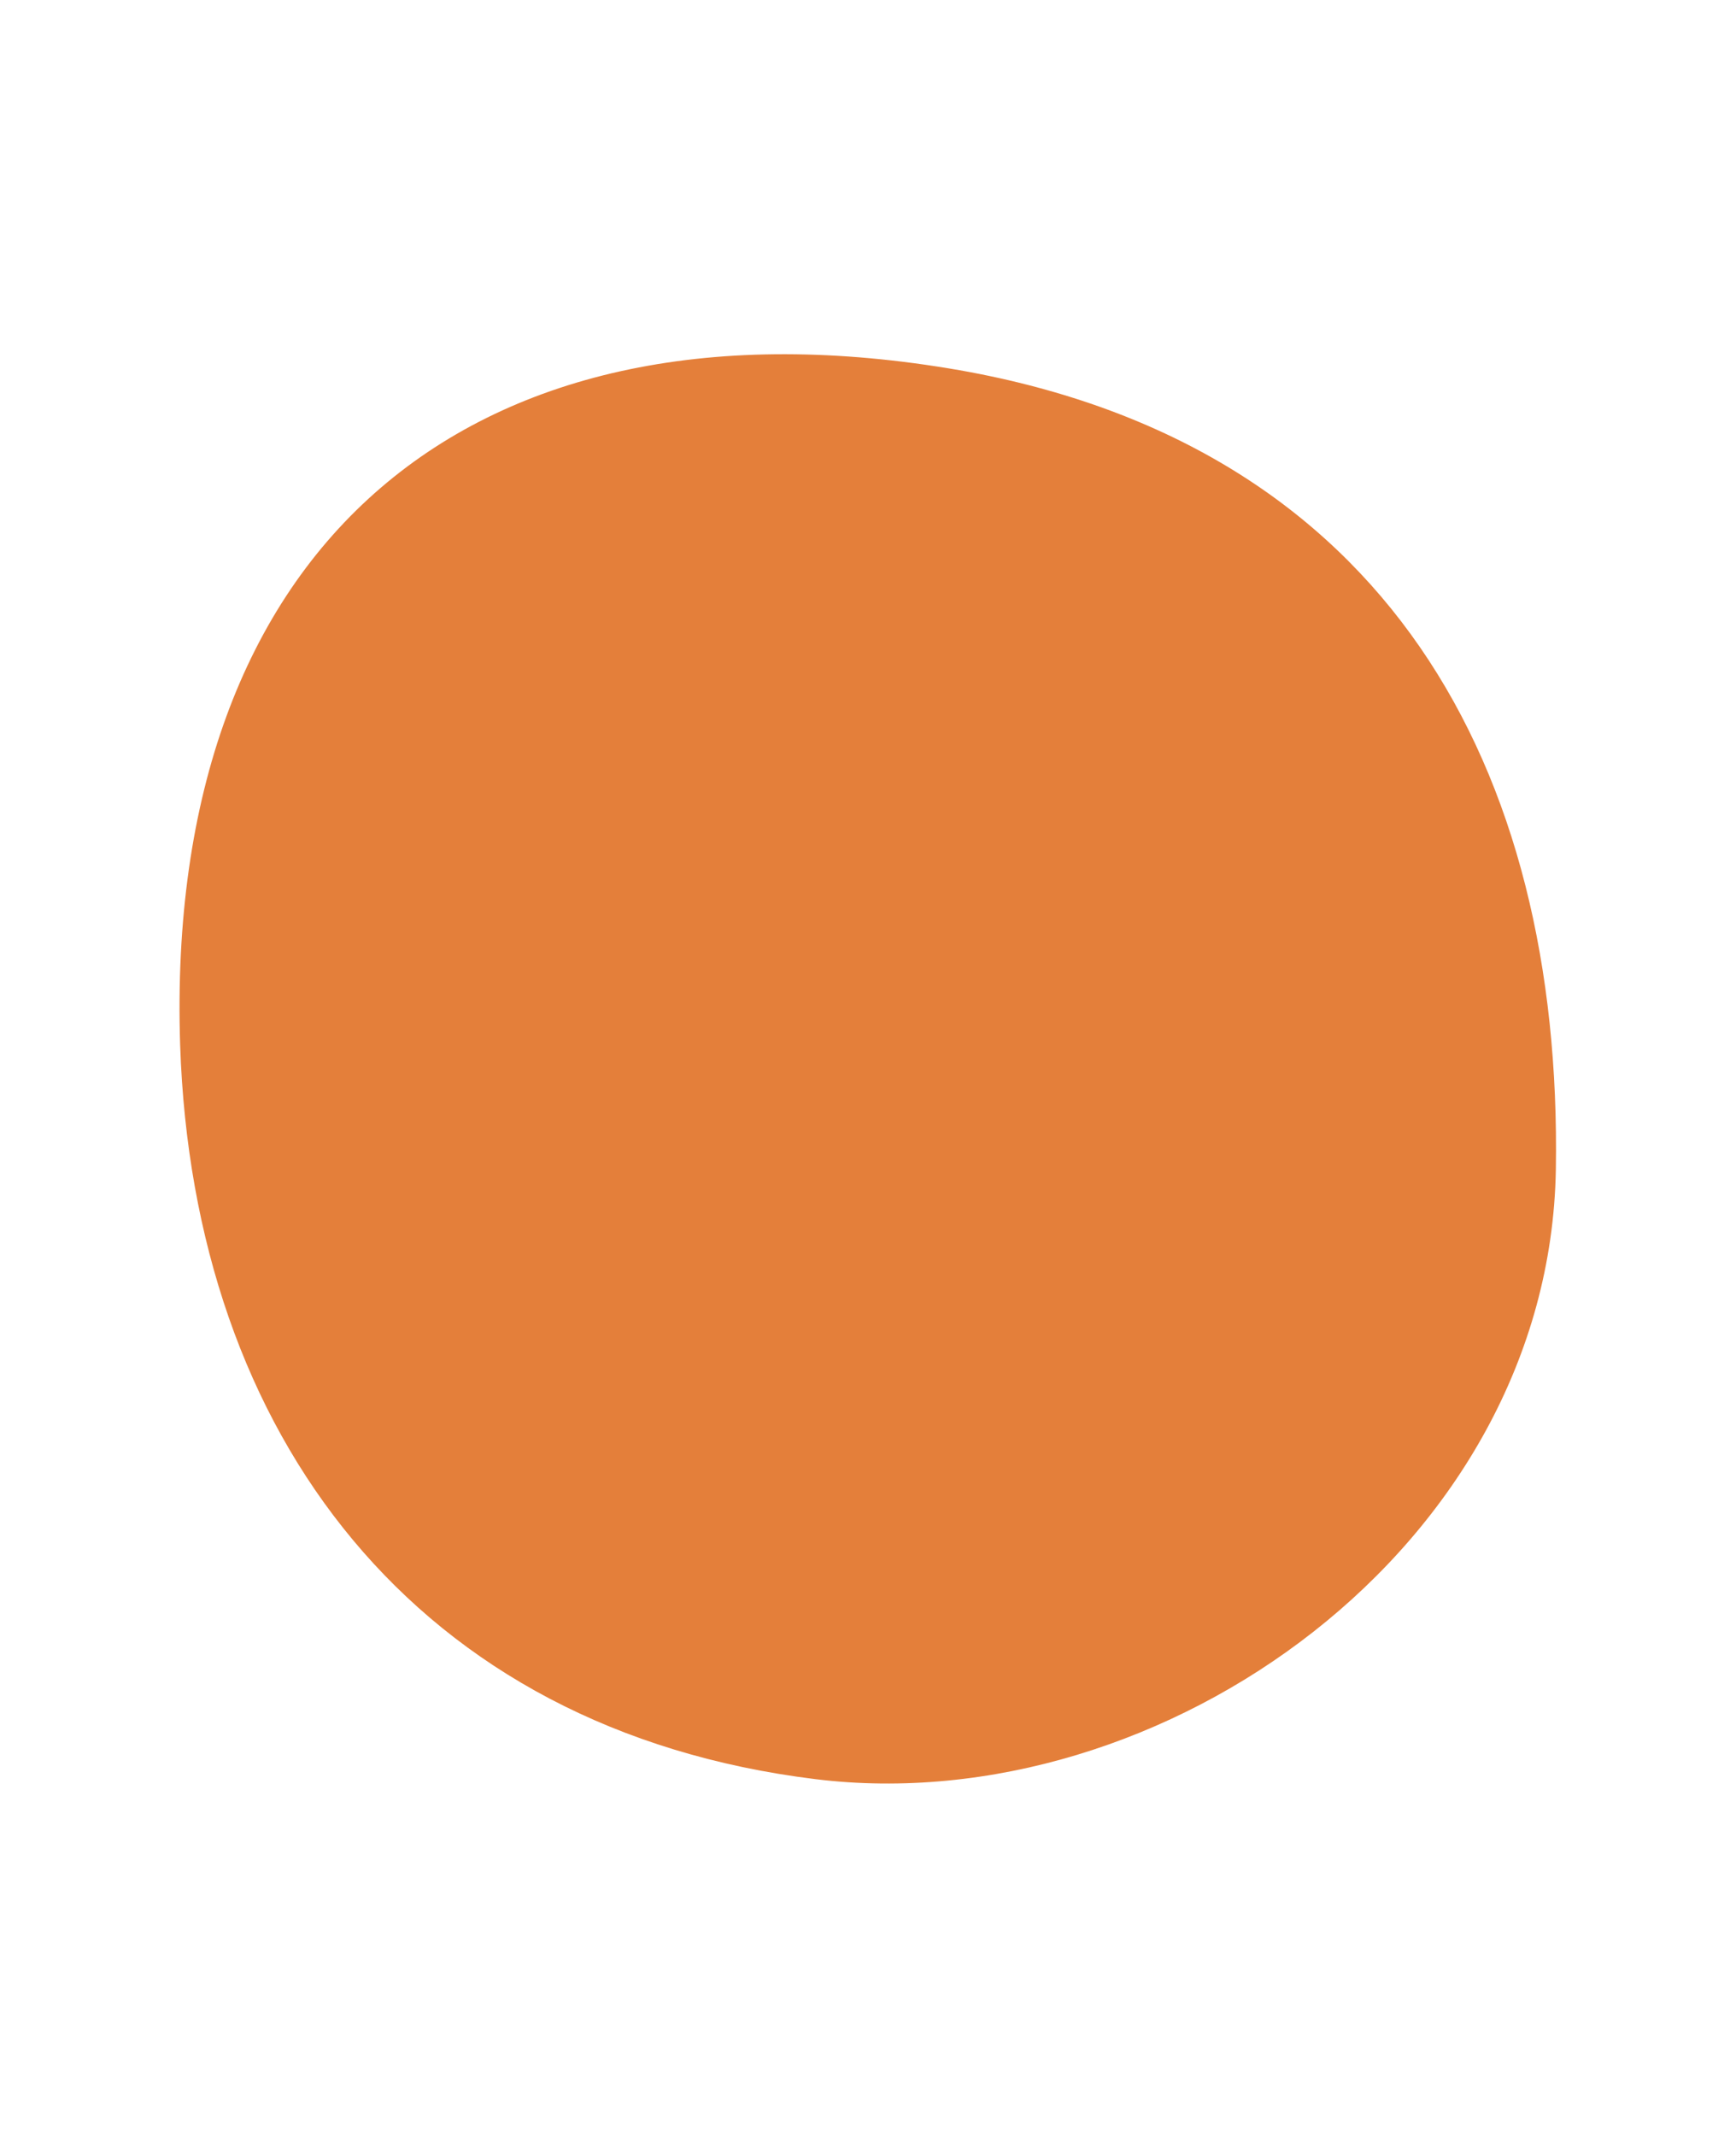 <svg xmlns="http://www.w3.org/2000/svg" xmlns:xlink="http://www.w3.org/1999/xlink" id="Modalit&#xE0;_Isolamento" x="0px" y="0px" viewBox="0 0 53 65.2" style="enable-background:new 0 0 53 65.2;" xml:space="preserve"><style type="text/css">	.st0{fill:#E47F3A;}</style><g>	<path class="st0" d="M47.5,35.7c0.2-12.3-5.2-22.1-18.2-24.4C14.4,8.7,5,16.6,5.5,31.9c0.4,11.9,7.2,20.9,19.4,22.4  C35.5,55.6,47.3,47.2,47.5,35.7"></path></g></svg>